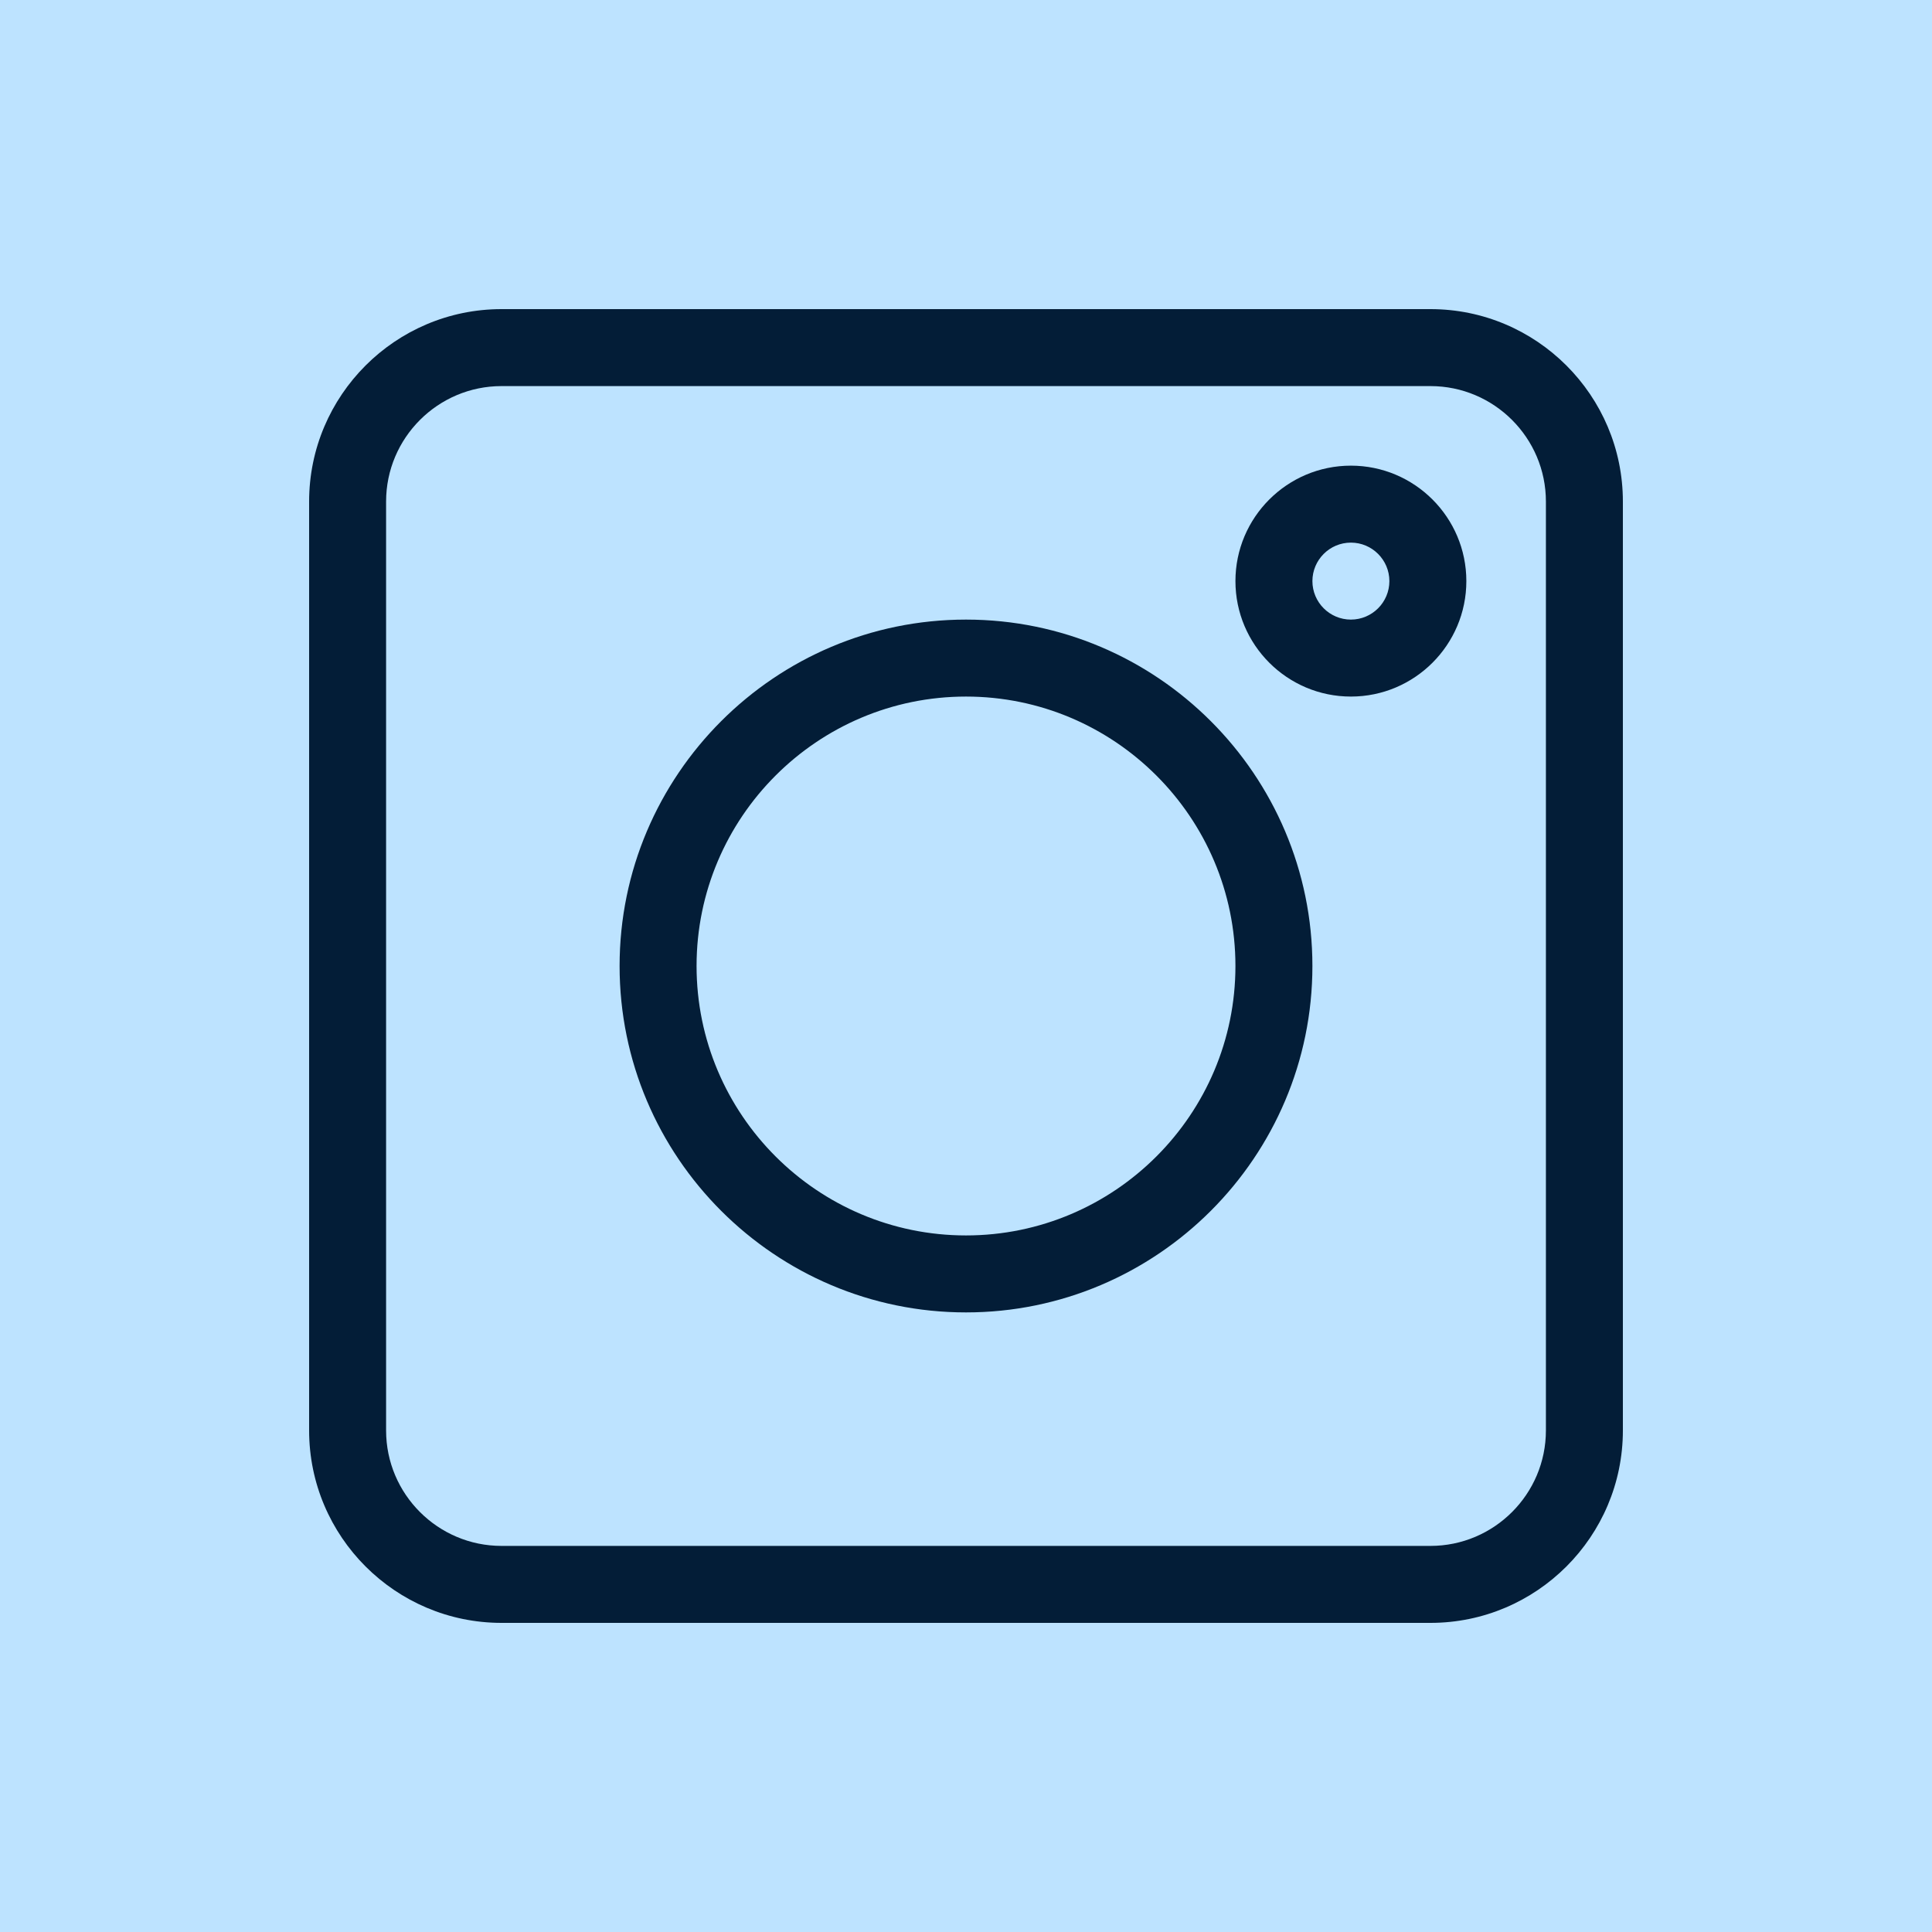 <?xml version="1.0" encoding="UTF-8"?> <svg xmlns="http://www.w3.org/2000/svg" width="50" height="50" viewBox="0 0 50 50" fill="none"><rect width="50" height="50" fill="#BDE3FF"></rect><g clip-path="url(#clip0_95_125)"><path d="M12.98 42H37.02C39.766 42 42 39.766 42 37.02V12.98C42 10.234 39.766 8 37.02 8H12.98C10.234 8 8 10.234 8 12.98V37.02C8 39.766 10.234 42 12.98 42ZM9.992 12.98C9.992 11.333 11.333 9.992 12.98 9.992H37.02C38.667 9.992 40.008 11.333 40.008 12.98V37.02C40.008 38.667 38.667 40.008 37.02 40.008H12.98C11.333 40.008 9.992 38.667 9.992 37.02V12.98Z" fill="#031D37"></path><path d="M25 33.965C29.943 33.965 33.965 29.943 33.965 25C33.965 20.057 29.943 16.035 25 16.035C20.057 16.035 16.035 20.057 16.035 25C16.035 29.943 20.057 33.965 25 33.965ZM25 18.027C28.845 18.027 31.973 21.155 31.973 25C31.973 28.845 28.845 31.973 25 31.973C21.155 31.973 18.027 28.845 18.027 25C18.027 21.155 21.155 18.027 25 18.027Z" fill="#031D37"></path><path d="M34.961 18.027C36.609 18.027 37.949 16.687 37.949 15.039C37.949 13.391 36.609 12.051 34.961 12.051C33.313 12.051 31.973 13.391 31.973 15.039C31.973 16.687 33.313 18.027 34.961 18.027ZM34.961 14.043C35.51 14.043 35.957 14.49 35.957 15.039C35.957 15.588 35.51 16.035 34.961 16.035C34.412 16.035 33.965 15.588 33.965 15.039C33.965 14.49 34.412 14.043 34.961 14.043Z" fill="#031D37"></path></g><defs><clipPath id="clip0_95_125"><rect width="34" height="34" fill="white" transform="translate(8 8)"></rect></clipPath></defs></svg> 